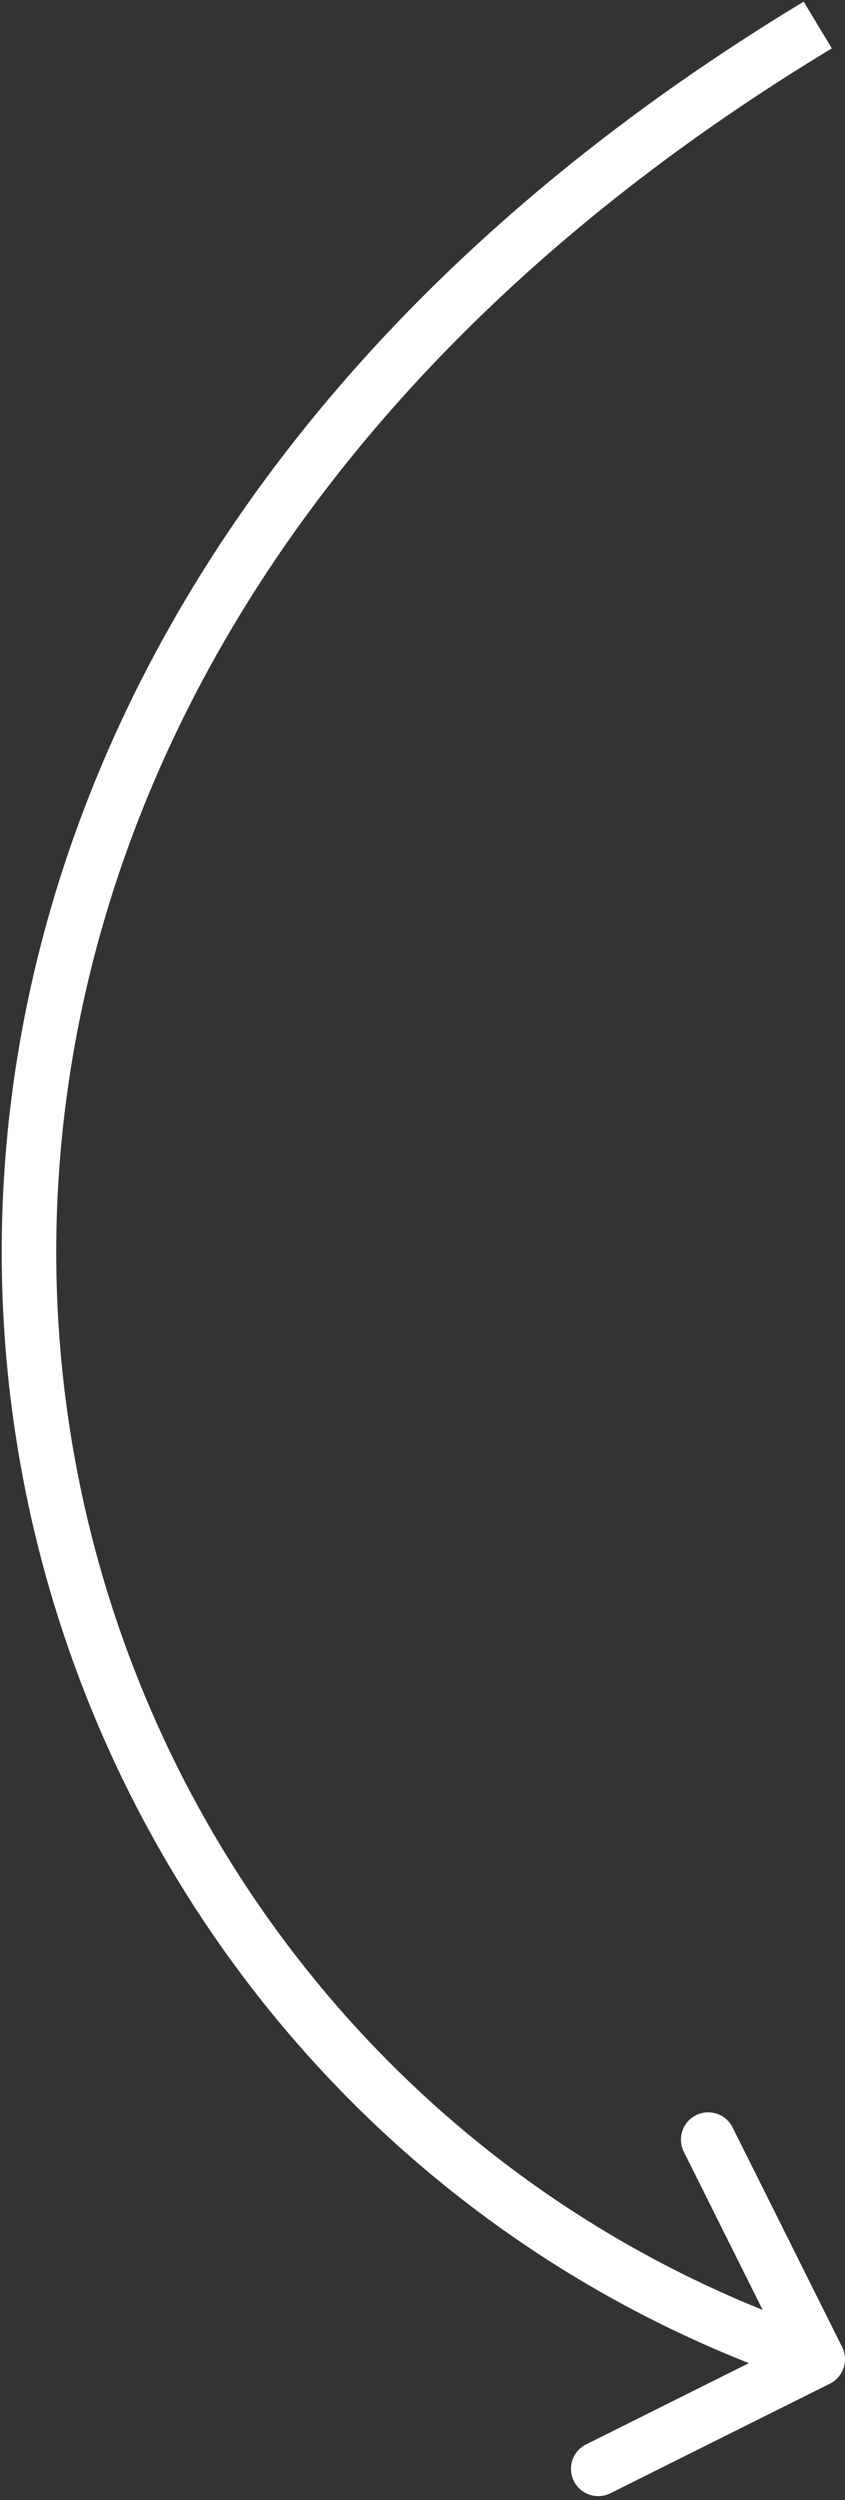 <?xml version="1.0" encoding="UTF-8"?> <svg xmlns="http://www.w3.org/2000/svg" width="186" height="550" viewBox="0 0 186 550" fill="none"><rect x="0" y="0" width="186" height="550" fill="#333333" stroke="none"/><path d="M182.679 524.369C185.644 522.889 186.848 519.286 185.369 516.321L161.256 468.003C159.777 465.038 156.173 463.834 153.208 465.314C150.243 466.794 149.039 470.397 150.519 473.362L171.952 516.311L129.003 537.744C126.038 539.224 124.834 542.827 126.314 545.792C127.794 548.757 131.397 549.961 134.362 548.481L182.679 524.369ZM176.898 0.364C42.96 81.281 -7.432 195.343 1.345 298.115C10.099 400.618 77.737 491.151 178.098 524.691L181.902 513.309C86.263 481.349 21.665 395.02 13.301 297.093C4.961 199.435 52.569 89.496 183.103 10.636L176.898 0.364Z" fill="white"></path></svg> 